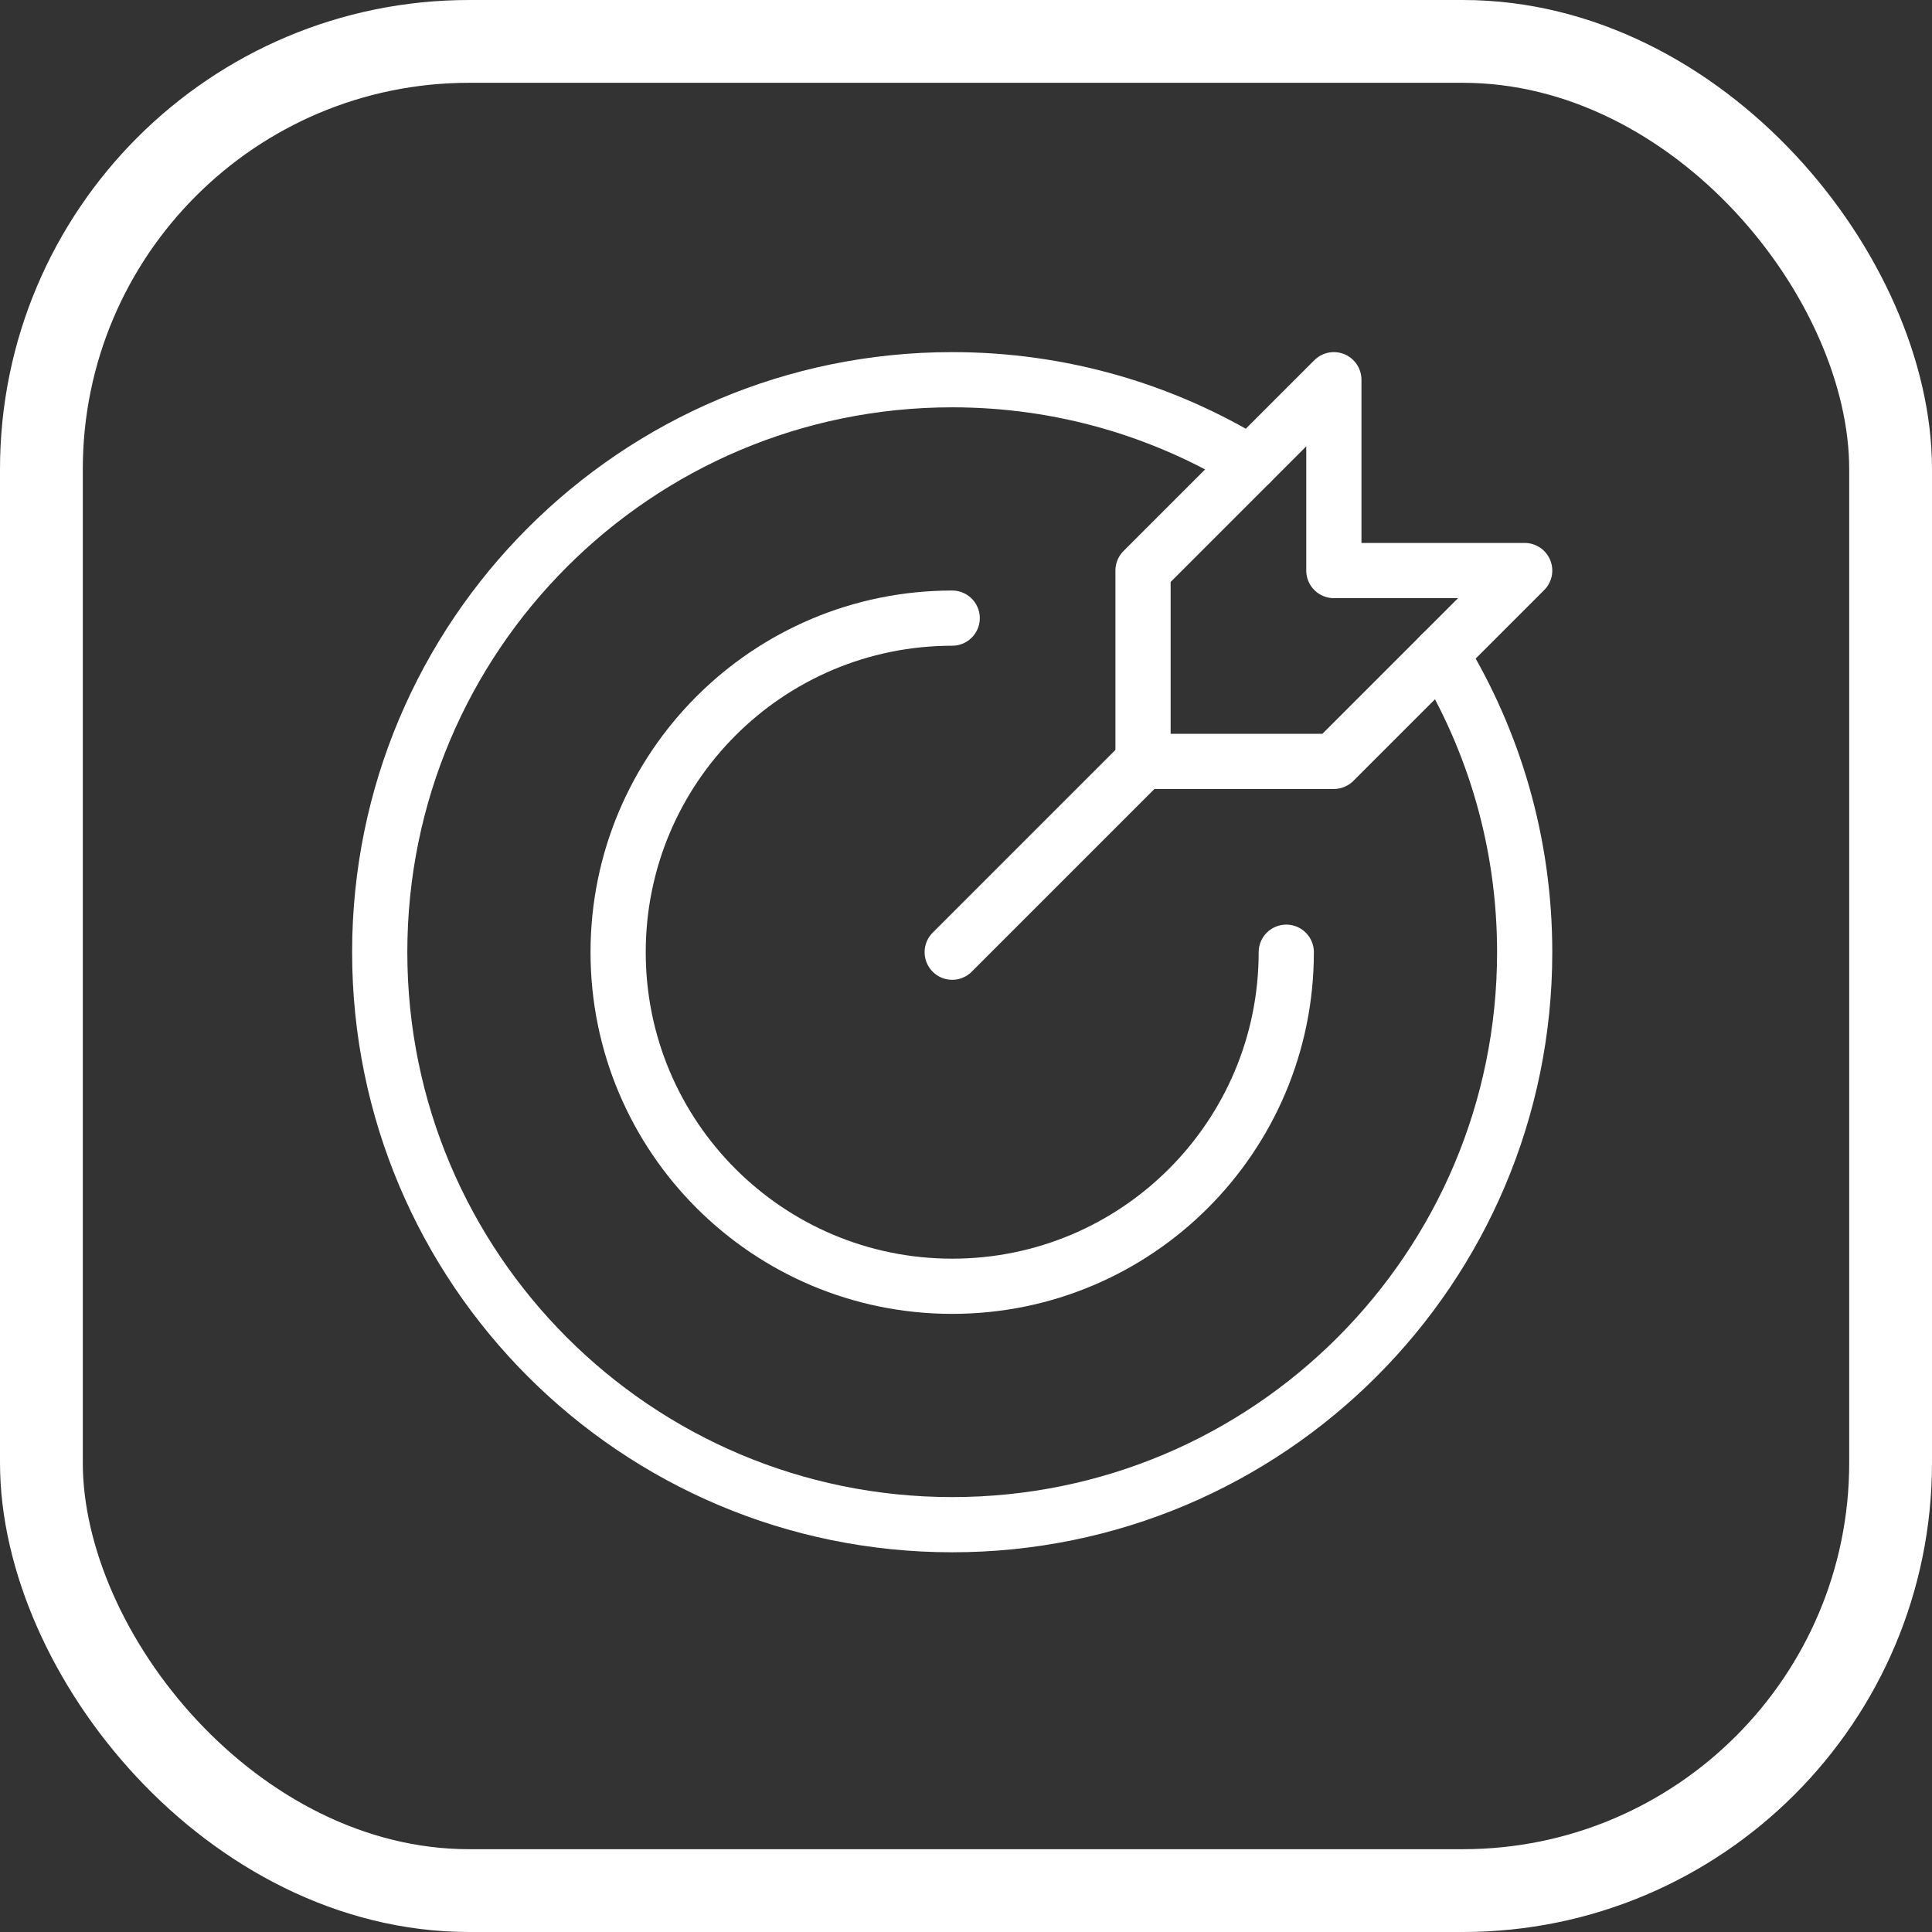 <svg width="70" height="70" viewBox="0 0 70 70" fill="none" xmlns="http://www.w3.org/2000/svg">
<rect x="0" y="0" width="70" height="70" fill="#333333" stroke="none"/>
<rect x="1.5" y="1.5" width="67" height="67" rx="15.5" stroke="white" stroke-width="3"/>
<g clip-path="url(#clip0_412_4587)">
<mask id="mask0_412_4587" style="mask-type:luminance" maskUnits="userSpaceOnUse" x="12" y="12" width="45" height="45">
<path d="M56 56V13H13V56H56Z" fill="white" stroke="white" stroke-width="2"/>
</mask>
<g mask="url(#mask0_412_4587)">
<path d="M52.213 23.701C54.135 26.847 55.242 30.544 55.242 34.5C55.242 45.956 45.956 55.242 34.5 55.242C23.044 55.242 13.758 45.956 13.758 34.5C13.758 23.044 23.044 13.758 34.5 13.758C38.456 13.758 42.153 14.865 45.299 16.787" stroke="white" stroke-width="2" stroke-miterlimit="10" stroke-linecap="round" stroke-linejoin="round"/>
<path d="M46.604 34.5C46.604 41.185 41.185 46.604 34.5 46.604C27.815 46.604 22.396 41.185 22.396 34.5C22.396 27.815 27.815 22.396 34.5 22.396" stroke="white" stroke-width="2" stroke-miterlimit="10" stroke-linecap="round" stroke-linejoin="round"/>
<path d="M41.414 27.586L34.5 34.5" stroke="white" stroke-width="2" stroke-miterlimit="10" stroke-linecap="round" stroke-linejoin="round"/>
<path d="M48.328 13.758L41.414 20.672V27.586H48.328L55.242 20.672H48.328V13.758Z" stroke="white" stroke-width="2" stroke-miterlimit="10" stroke-linecap="round" stroke-linejoin="round"/>
</g>
</g>
<defs>
<clipPath id="clip0_412_4587">
<rect width="45" height="45" fill="white" transform="translate(12 12)"/>
</clipPath>
</defs>
</svg>
